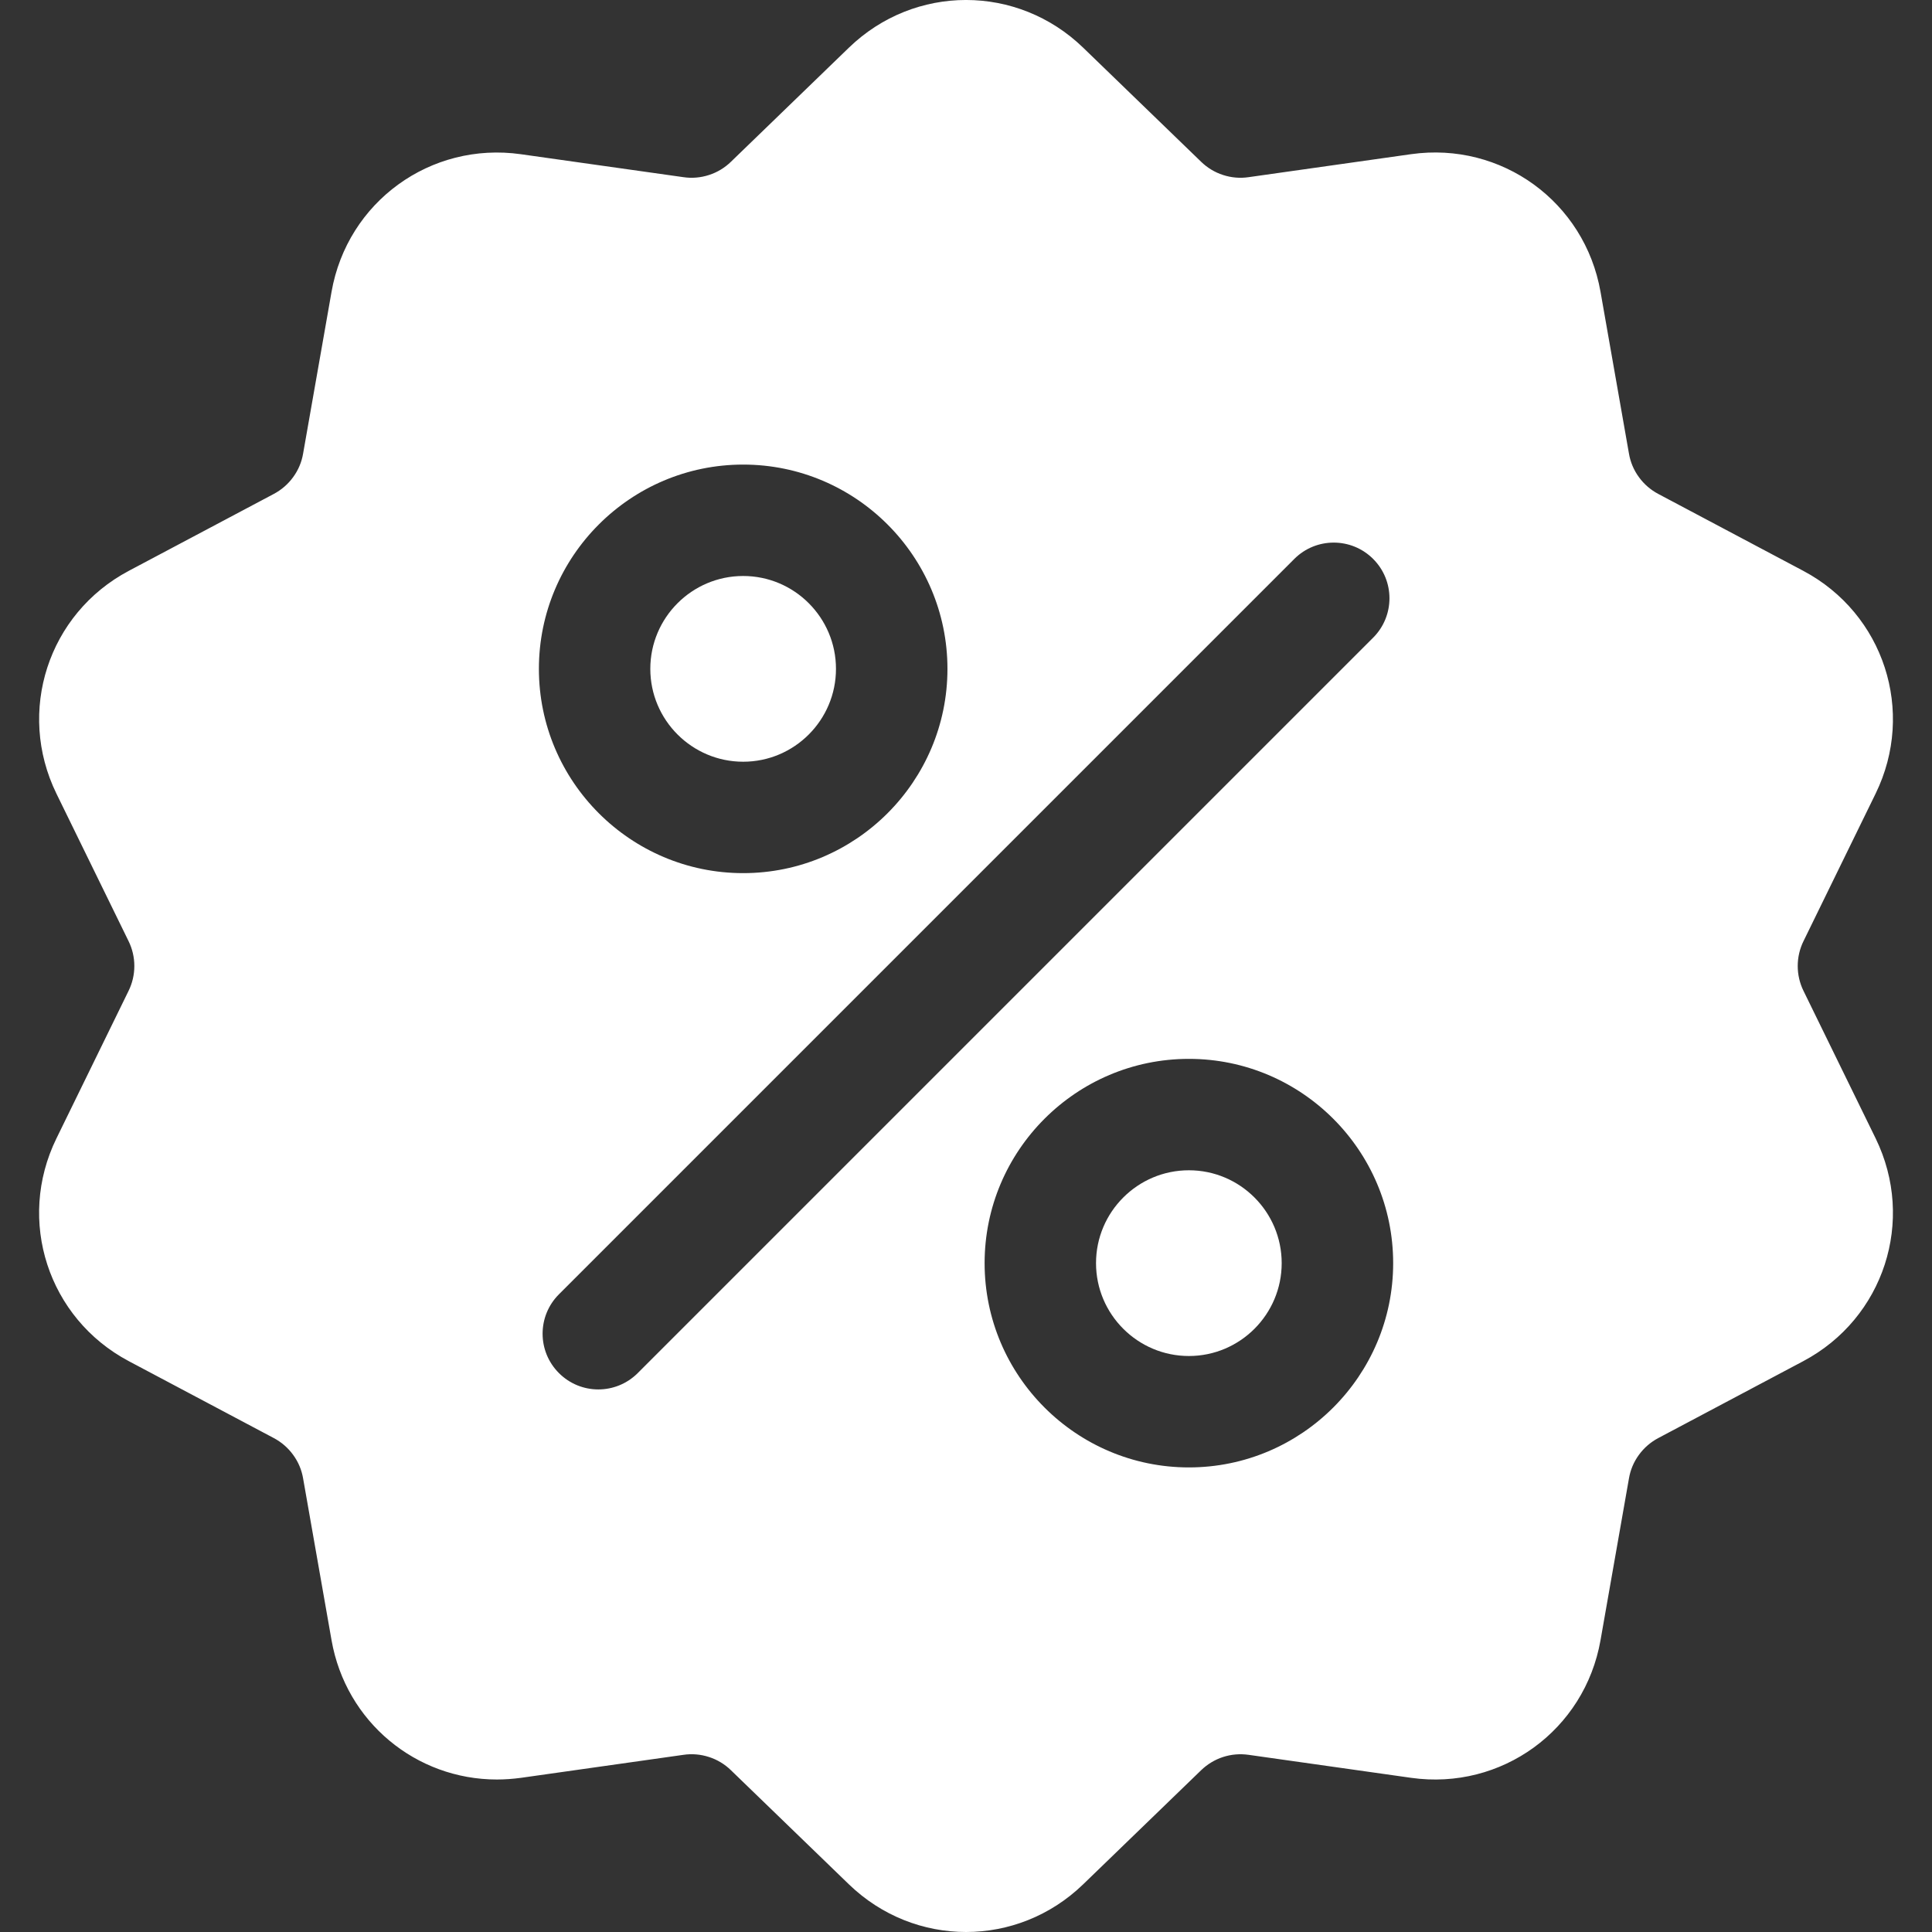<?xml version="1.0" encoding="UTF-8"?>
<svg xmlns="http://www.w3.org/2000/svg" width="30" height="30" viewBox="0 0 30 30" fill="none">
  <rect x="0" y="0" width="30" height="30" fill="#333333" stroke="none"/>
  <g clip-path="url(#clip0_102_1776)">
    <path d="M28.006 15.389C27.946 15.268 27.915 15.135 27.915 15C27.915 14.865 27.946 14.732 28.006 14.611L29.125 12.322C29.747 11.048 29.254 9.529 28.001 8.864L25.75 7.67C25.631 7.607 25.528 7.518 25.449 7.409C25.369 7.3 25.316 7.174 25.294 7.041L24.853 4.532C24.608 3.135 23.316 2.196 21.912 2.394L19.389 2.751C19.256 2.771 19.119 2.759 18.991 2.717C18.863 2.676 18.746 2.605 18.65 2.511L16.819 0.74C15.799 -0.247 14.202 -0.247 13.182 0.74L11.351 2.511C11.255 2.605 11.138 2.676 11.01 2.717C10.882 2.759 10.745 2.771 10.612 2.751L8.09 2.395C6.685 2.196 5.393 3.135 5.148 4.532L4.707 7.041C4.685 7.174 4.632 7.3 4.552 7.409C4.473 7.518 4.37 7.607 4.251 7.67L2 8.864C0.747 9.529 0.254 11.048 0.876 12.323L1.995 14.611C2.055 14.732 2.086 14.865 2.086 15C2.086 15.135 2.055 15.268 1.995 15.389L0.876 17.678C0.253 18.952 0.747 20.471 2 21.136L4.251 22.33C4.37 22.393 4.473 22.482 4.552 22.591C4.632 22.7 4.685 22.826 4.707 22.959L5.148 25.468C5.371 26.74 6.461 27.632 7.715 27.632C7.838 27.632 7.964 27.623 8.09 27.606L10.612 27.249C10.745 27.229 10.882 27.241 11.01 27.283C11.138 27.324 11.255 27.395 11.351 27.489L13.182 29.26C13.692 29.753 14.346 30 15.001 30C15.655 30 16.309 29.753 16.819 29.26L18.65 27.489C18.847 27.298 19.117 27.21 19.389 27.249L21.912 27.606C23.316 27.804 24.608 26.865 24.853 25.468L25.294 22.959C25.316 22.826 25.369 22.7 25.449 22.591C25.528 22.482 25.631 22.393 25.75 22.33L28.001 21.136C29.254 20.471 29.747 18.952 29.125 17.677L28.006 15.389ZM11.54 7.214C13.289 7.214 14.712 8.637 14.712 10.386C14.712 12.135 13.289 13.558 11.54 13.558C9.791 13.558 8.368 12.135 8.368 10.386C8.368 8.637 9.791 7.214 11.54 7.214ZM9.903 21.321C9.734 21.49 9.512 21.575 9.291 21.575C9.069 21.575 8.848 21.49 8.679 21.321C8.341 20.983 8.341 20.436 8.679 20.098L20.098 8.679C20.436 8.341 20.984 8.341 21.322 8.679C21.66 9.016 21.66 9.564 21.322 9.902L9.903 21.321ZM18.461 22.786C16.712 22.786 15.289 21.363 15.289 19.614C15.289 17.865 16.712 16.442 18.461 16.442C20.21 16.442 21.633 17.865 21.633 19.614C21.633 21.363 20.21 22.786 18.461 22.786Z" fill="white"></path>
    <path d="M18.461 18.172C17.666 18.172 17.019 18.819 17.019 19.614C17.019 20.409 17.666 21.056 18.461 21.056C19.256 21.056 19.902 20.409 19.902 19.614C19.902 18.819 19.256 18.172 18.461 18.172ZM11.54 8.944C10.745 8.944 10.098 9.591 10.098 10.386C10.098 11.181 10.745 11.828 11.54 11.828C12.335 11.828 12.981 11.181 12.981 10.386C12.981 9.591 12.335 8.944 11.54 8.944Z" fill="white"></path>
  </g>
  <defs>
    <clipPath id="clip0_102_1776">
      <rect width="30" height="30" fill="white"></rect>
    </clipPath>
  </defs>
</svg>

